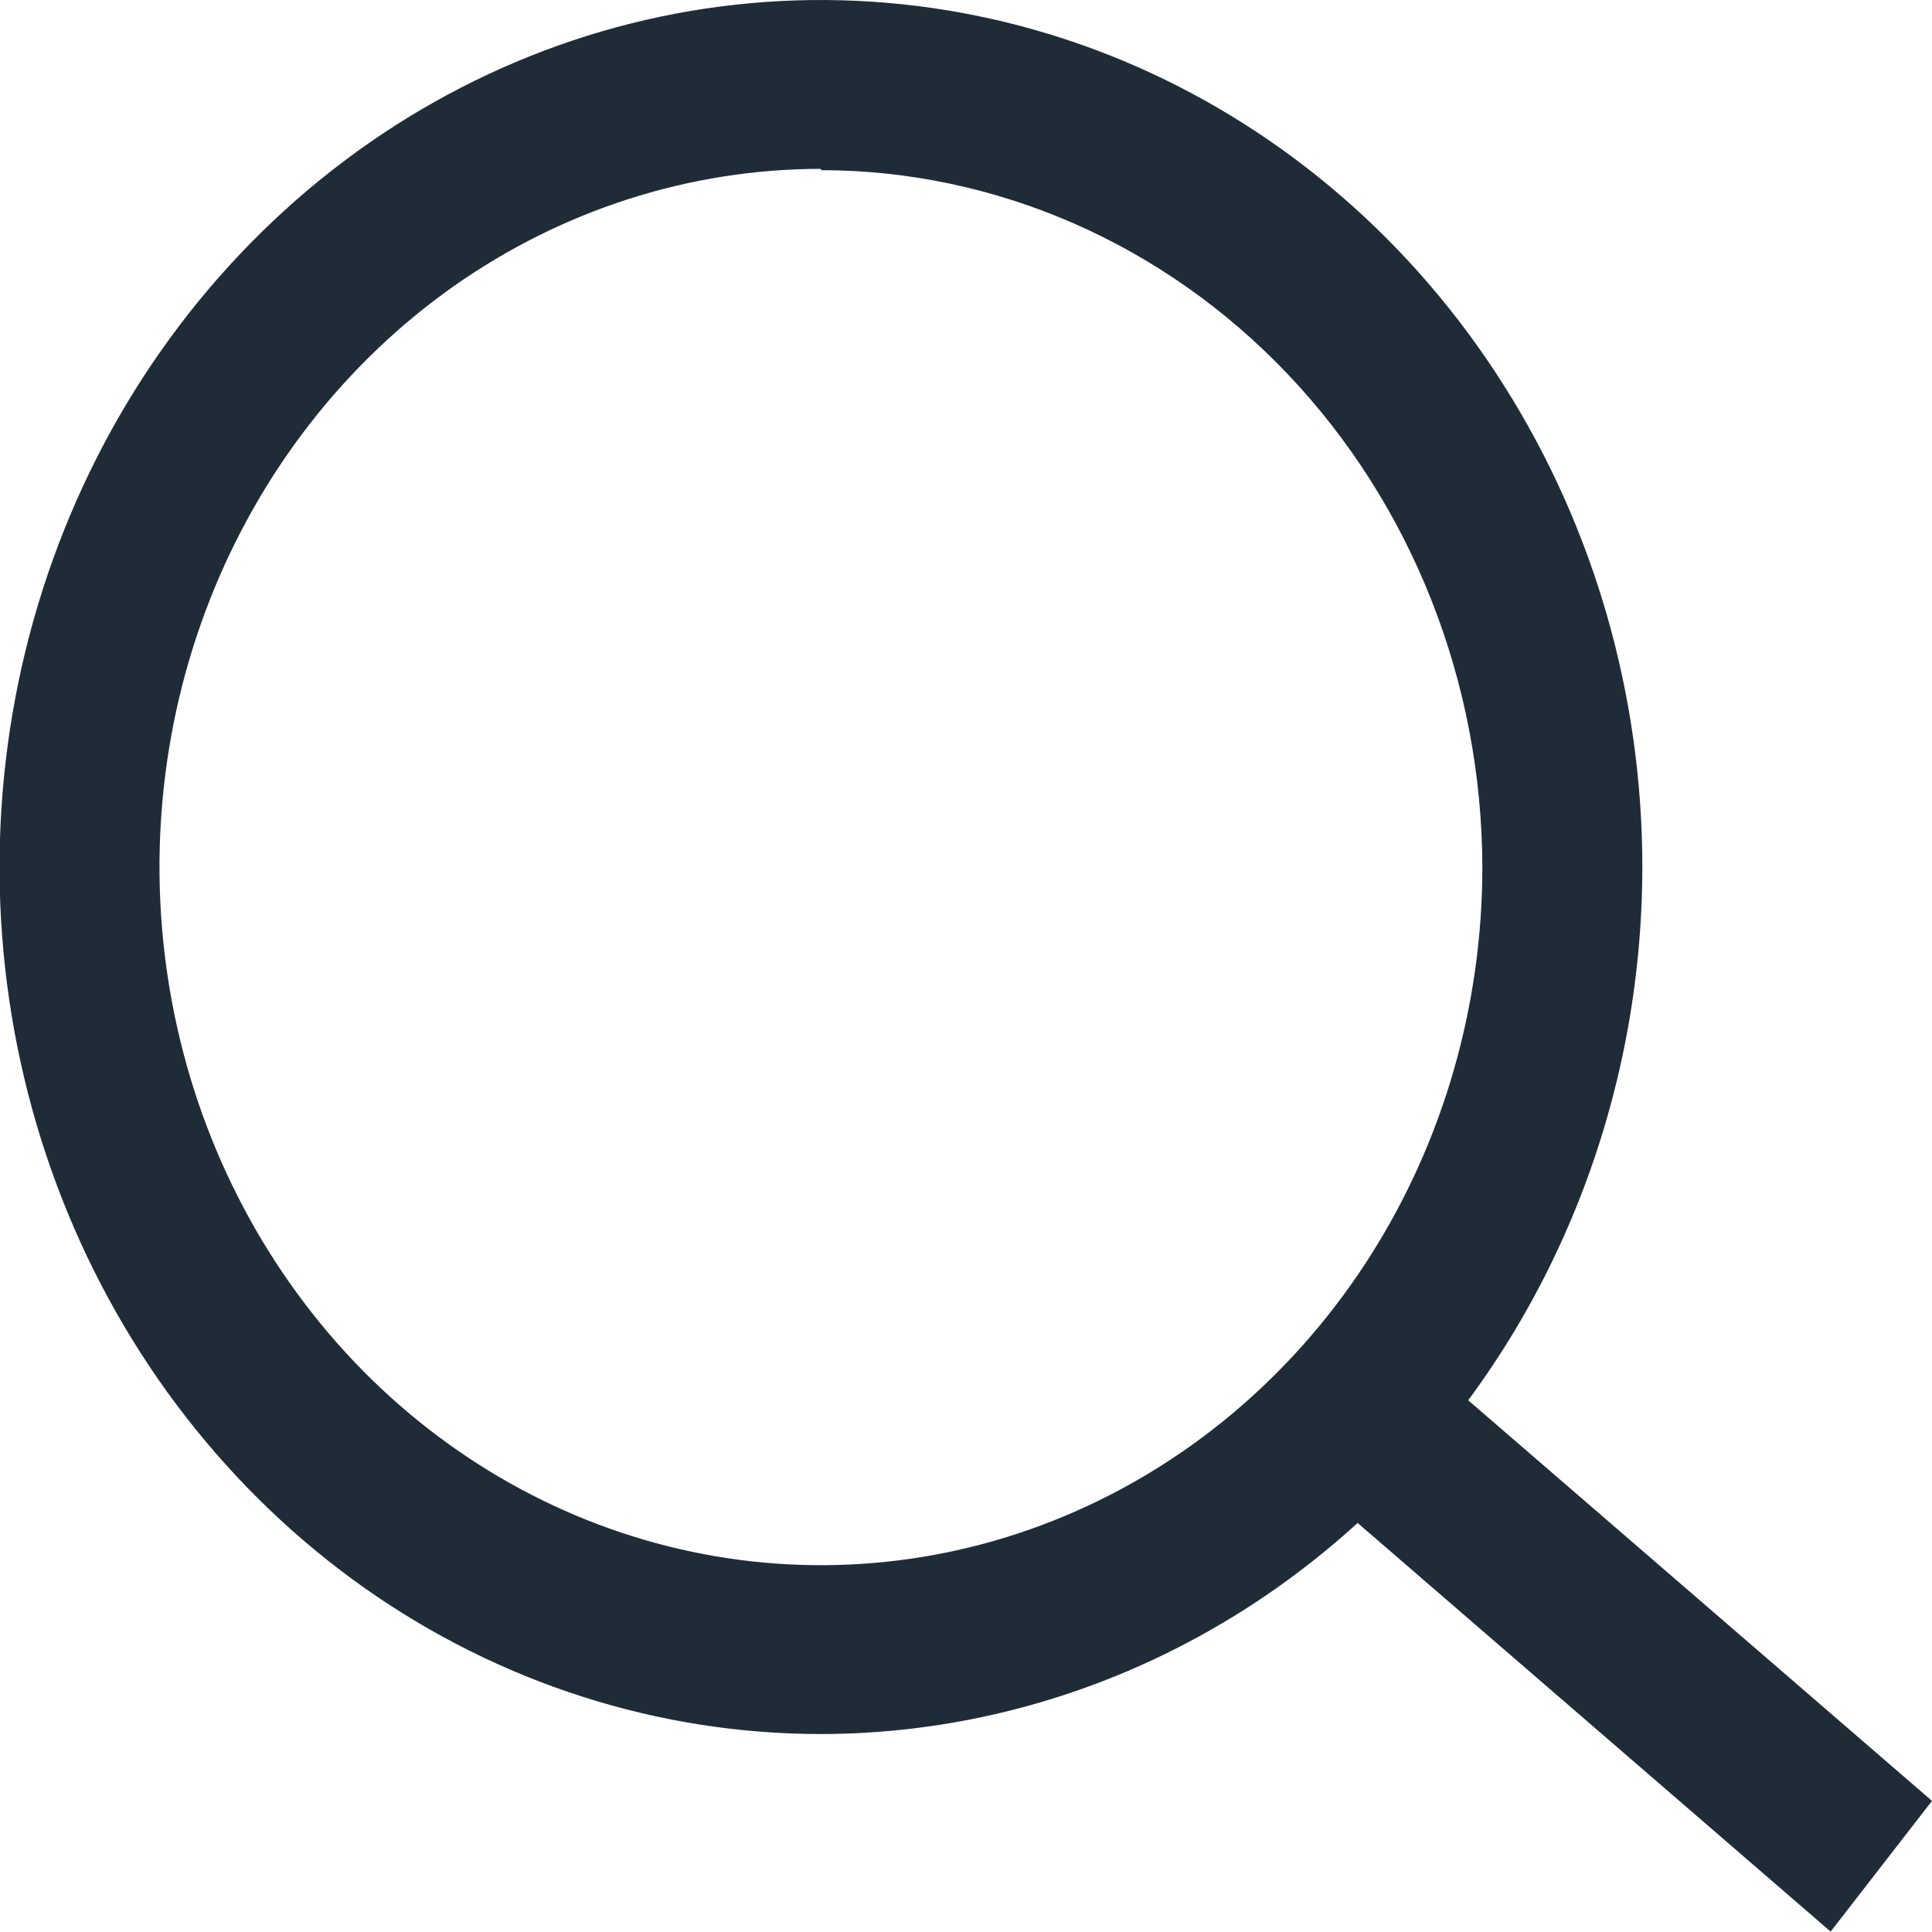 <svg width="15" height="15" viewBox="0 0 15 15" fill="none" xmlns="http://www.w3.org/2000/svg">
    <g clip-path="url(#clip0_8_343)">
        <path d="M6.374 13.463C5.112 13.463 3.879 13.068 2.83 12.329C1.782 11.589 0.964 10.537 0.482 9.308C-0.001 8.078 -0.127 6.724 0.119 5.418C0.365 4.112 0.972 2.913 1.864 1.972C2.756 1.03 3.892 0.389 5.129 0.129C6.367 -0.13 7.649 0.003 8.814 0.512C9.98 1.022 10.976 1.885 11.676 2.992C12.377 4.099 12.751 5.4 12.751 6.731C12.75 8.516 12.077 10.227 10.882 11.489C9.686 12.752 8.065 13.461 6.374 13.463ZM6.374 1.311C5.358 1.311 4.365 1.629 3.52 2.224C2.676 2.82 2.018 3.667 1.629 4.657C1.24 5.648 1.139 6.737 1.337 7.789C1.535 8.84 2.024 9.806 2.742 10.564C3.46 11.322 4.376 11.839 5.372 12.048C6.368 12.257 7.401 12.15 8.339 11.739C9.277 11.329 10.079 10.634 10.644 9.743C11.208 8.852 11.509 7.804 11.509 6.731C11.505 5.296 10.963 3.921 10 2.907C9.037 1.893 7.734 1.322 6.374 1.321V1.311Z"
              fill="#1F2C38"/>
        <path d="M10.905 10.445L10.119 11.46L14.213 14.997L15 13.982L10.905 10.445Z" fill="#1F2C38"/>
    </g>
    <defs>
        <clipPath id="clip0_8_343">
            <rect width="15" height="15" fill="white"/>
        </clipPath>
    </defs>
</svg>
